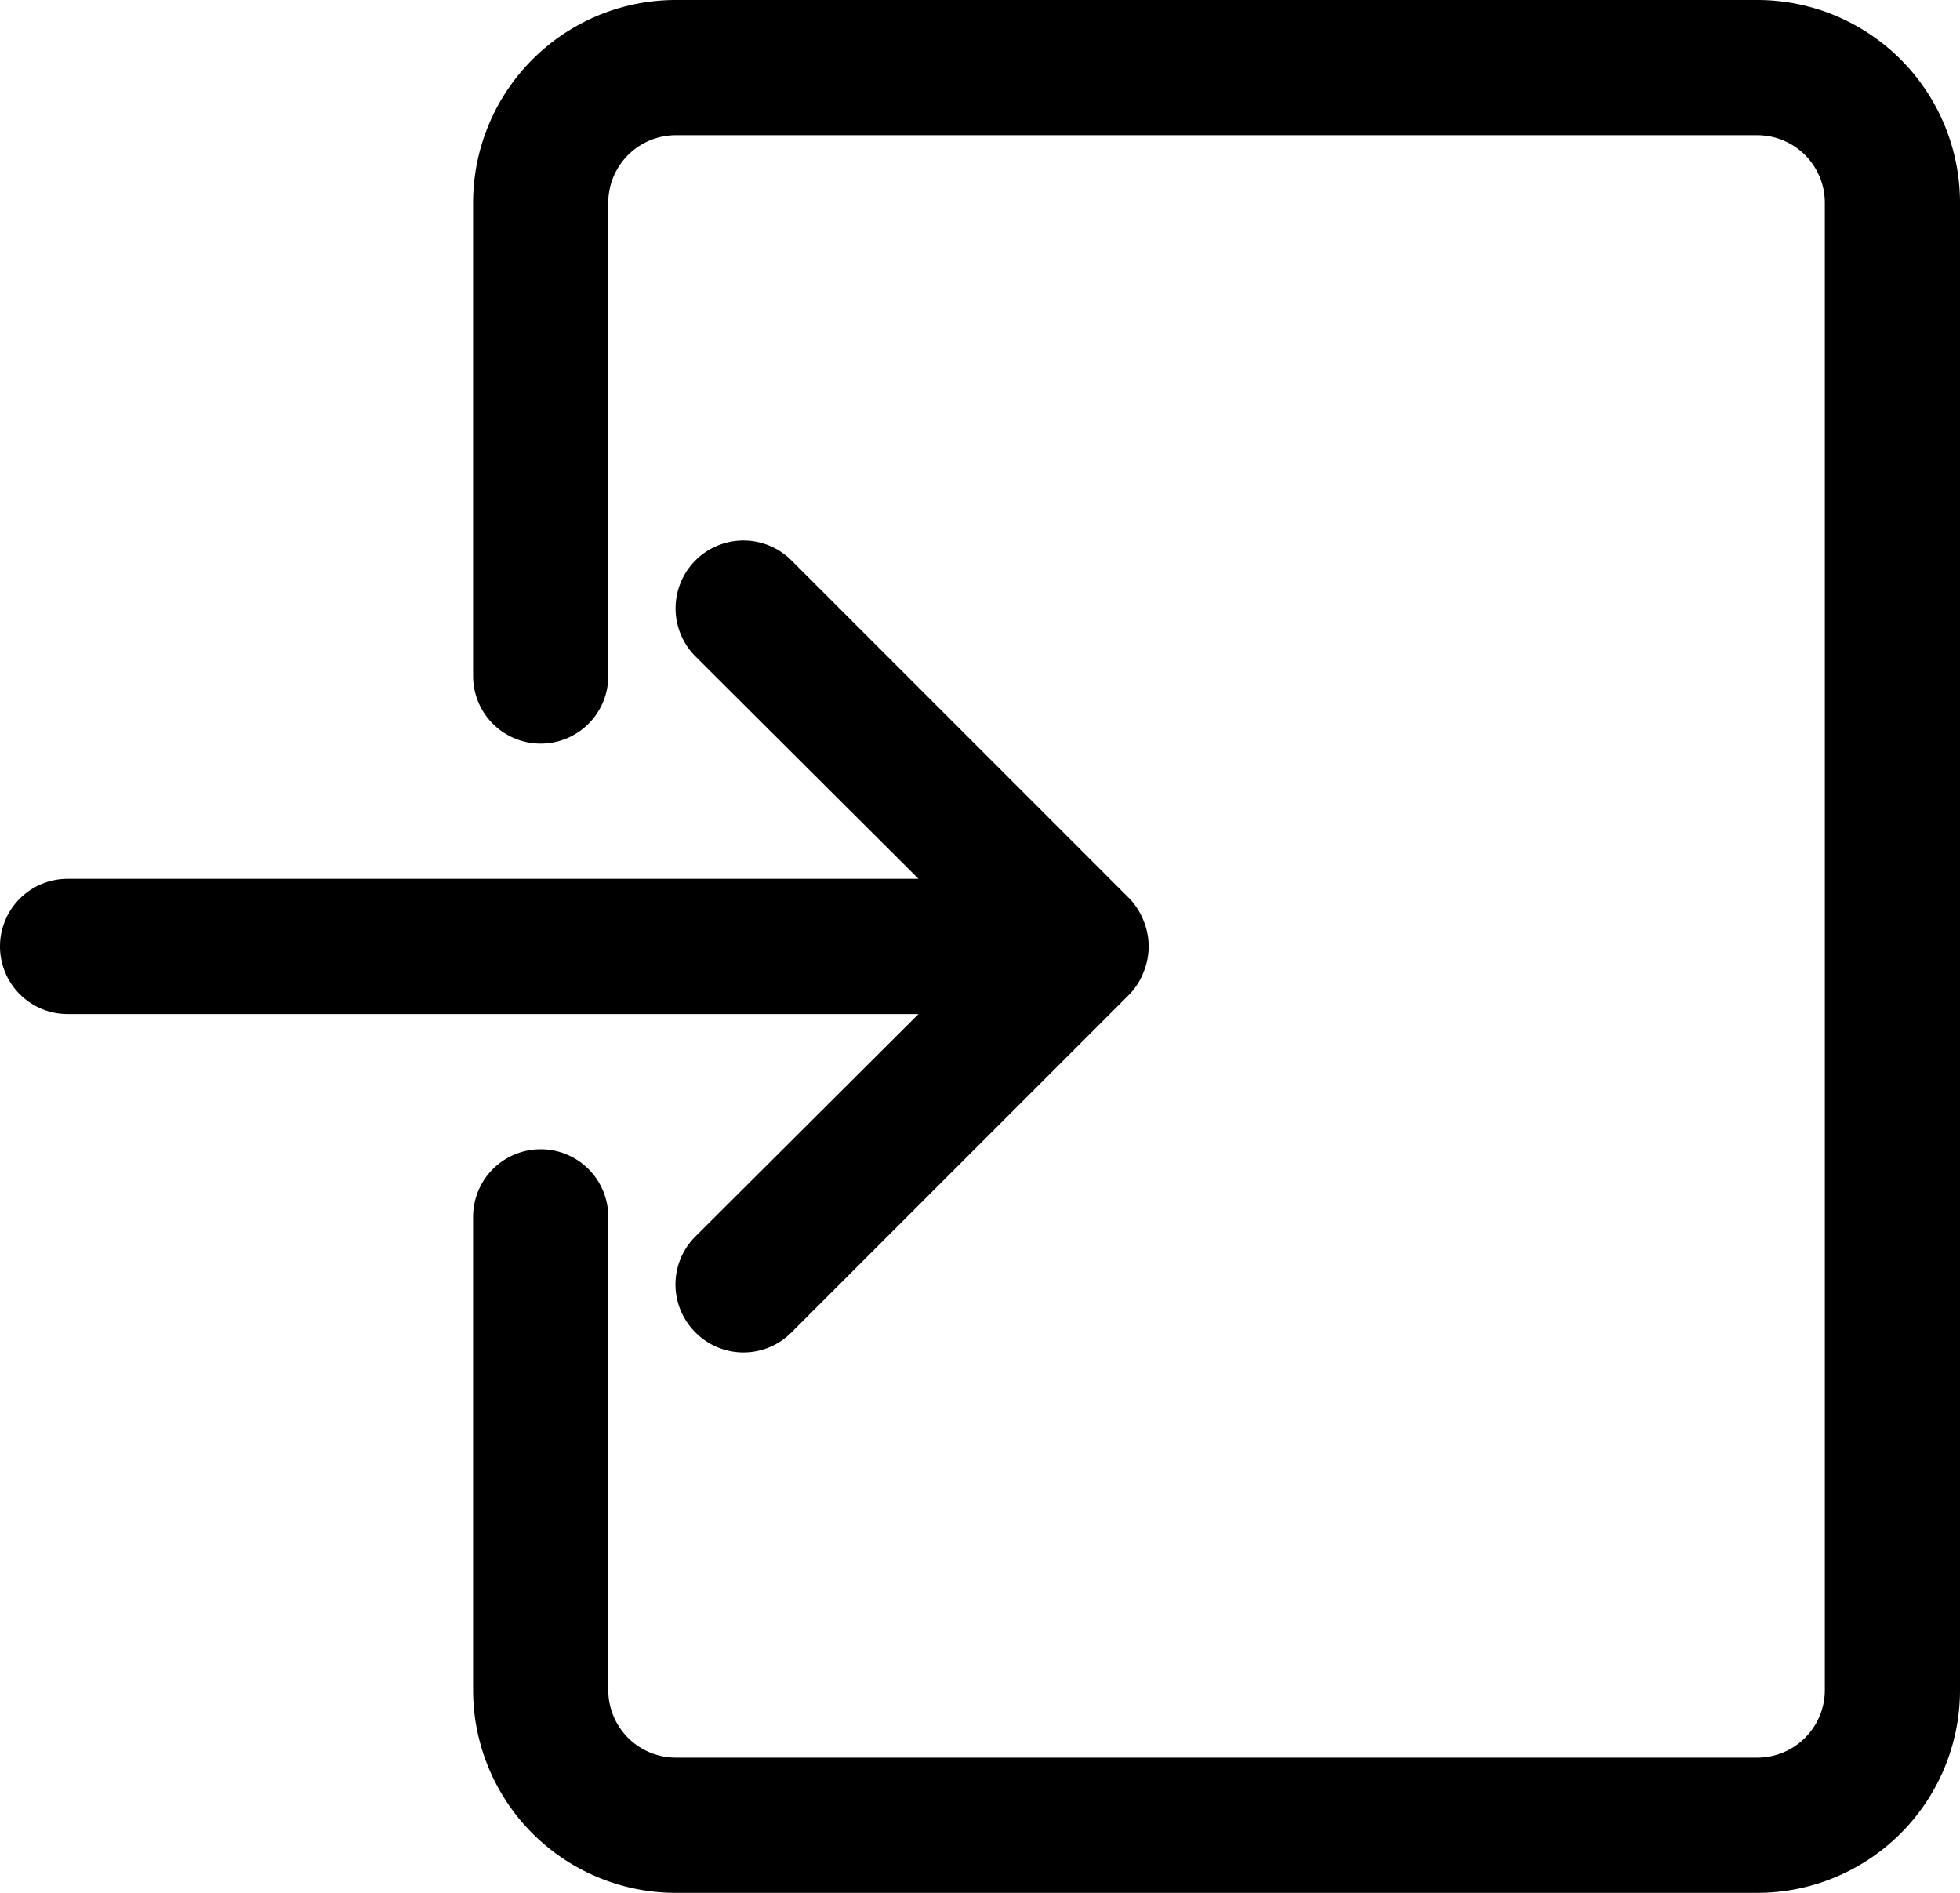 <?xml version="1.0" encoding="UTF-8"?><svg xmlns="http://www.w3.org/2000/svg" xmlns:xlink="http://www.w3.org/1999/xlink" height="28.0" preserveAspectRatio="xMidYMid meet" version="1.0" viewBox="1.0 2.0 29.0 28.0" width="29.0" zoomAndPan="magnify"><g data-name="Layer 10" id="change1_1"><path d="M14.59,17H2a1,1,0,0,1,0-2H14.59l-3.3-3.29a1,1,0,0,1,1.42-1.42l5,5a1,1,0,0,1,.21.33,1,1,0,0,1,0,.76,1,1,0,0,1-.21.33l-5,5a1,1,0,0,1-1.42,0,1,1,0,0,1,0-1.42ZM27,2H11A3,3,0,0,0,8,5v7a1,1,0,0,0,2,0V5a1,1,0,0,1,1-1H27a1,1,0,0,1,1,1V27a1,1,0,0,1-1,1H11a1,1,0,0,1-1-1V20a1,1,0,0,0-2,0v7a3,3,0,0,0,3,3H27a3,3,0,0,0,3-3V5A3,3,0,0,0,27,2Z" fill="inherit"/></g></svg>